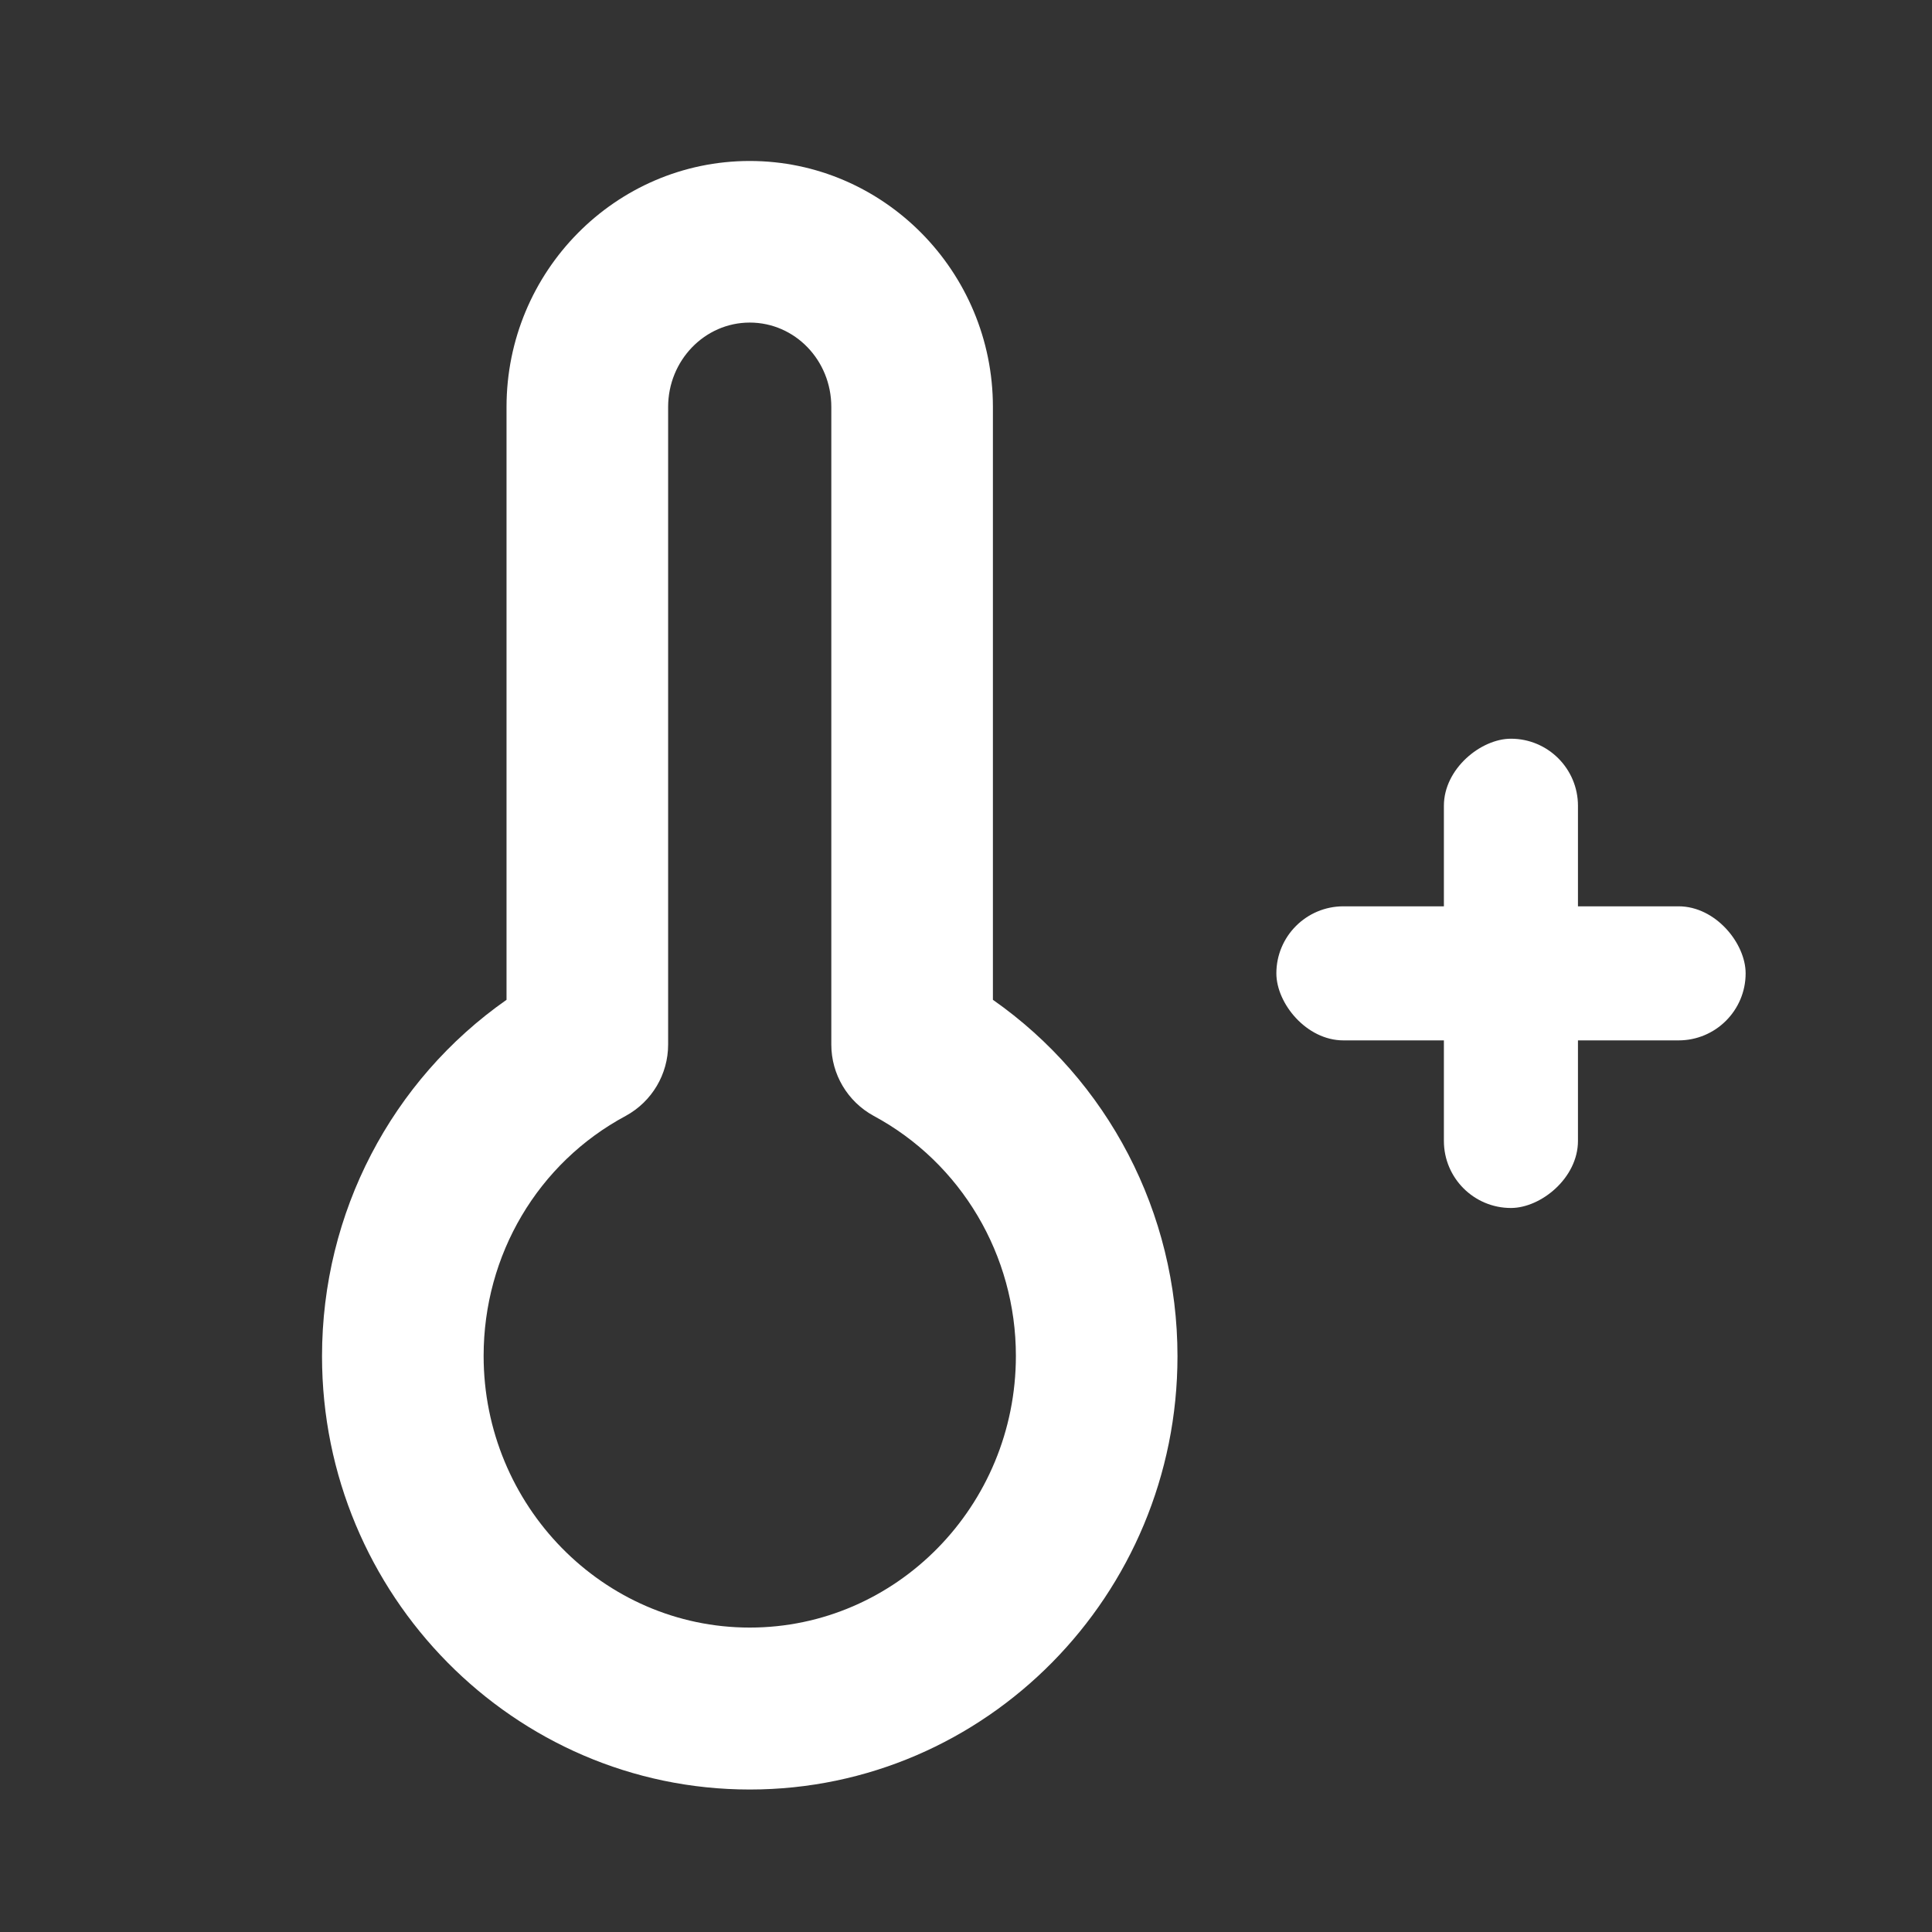 <svg width="28" height="28" viewBox="0 0 28 28" fill="none" xmlns="http://www.w3.org/2000/svg">
<rect x="0" y="0" width="28" height="28" fill="#333333" stroke="none"/>
<path d="M14.39 14.49V5.898C14.39 3.935 12.806 2.333 10.866 2.333C8.92 2.333 7.341 3.935 7.341 5.898V14.49C5.677 15.655 4.667 17.573 4.667 19.656C4.667 23.117 7.45 25.935 10.866 25.935C14.287 25.935 17.065 23.117 17.065 19.656C17.065 17.573 16.054 15.655 14.39 14.49ZM10.866 23.588C8.742 23.588 7.009 21.82 7.009 19.65C7.009 18.187 7.795 16.855 9.069 16.172C9.448 15.965 9.683 15.569 9.683 15.139V5.898C9.683 5.226 10.211 4.675 10.866 4.675C11.52 4.675 12.048 5.22 12.048 5.898V15.139C12.048 15.569 12.283 15.965 12.662 16.172C13.931 16.855 14.723 18.192 14.723 19.65C14.723 21.826 12.989 23.588 10.866 23.588Z" fill="white"/>
<rect x="18.498" y="13.135" width="6.801" height="1.943" rx="0.972" fill="white"/>
<rect x="22.869" y="10.706" width="6.801" height="1.943" rx="0.972" transform="rotate(90 22.869 10.706)" fill="white"/>
</svg>
